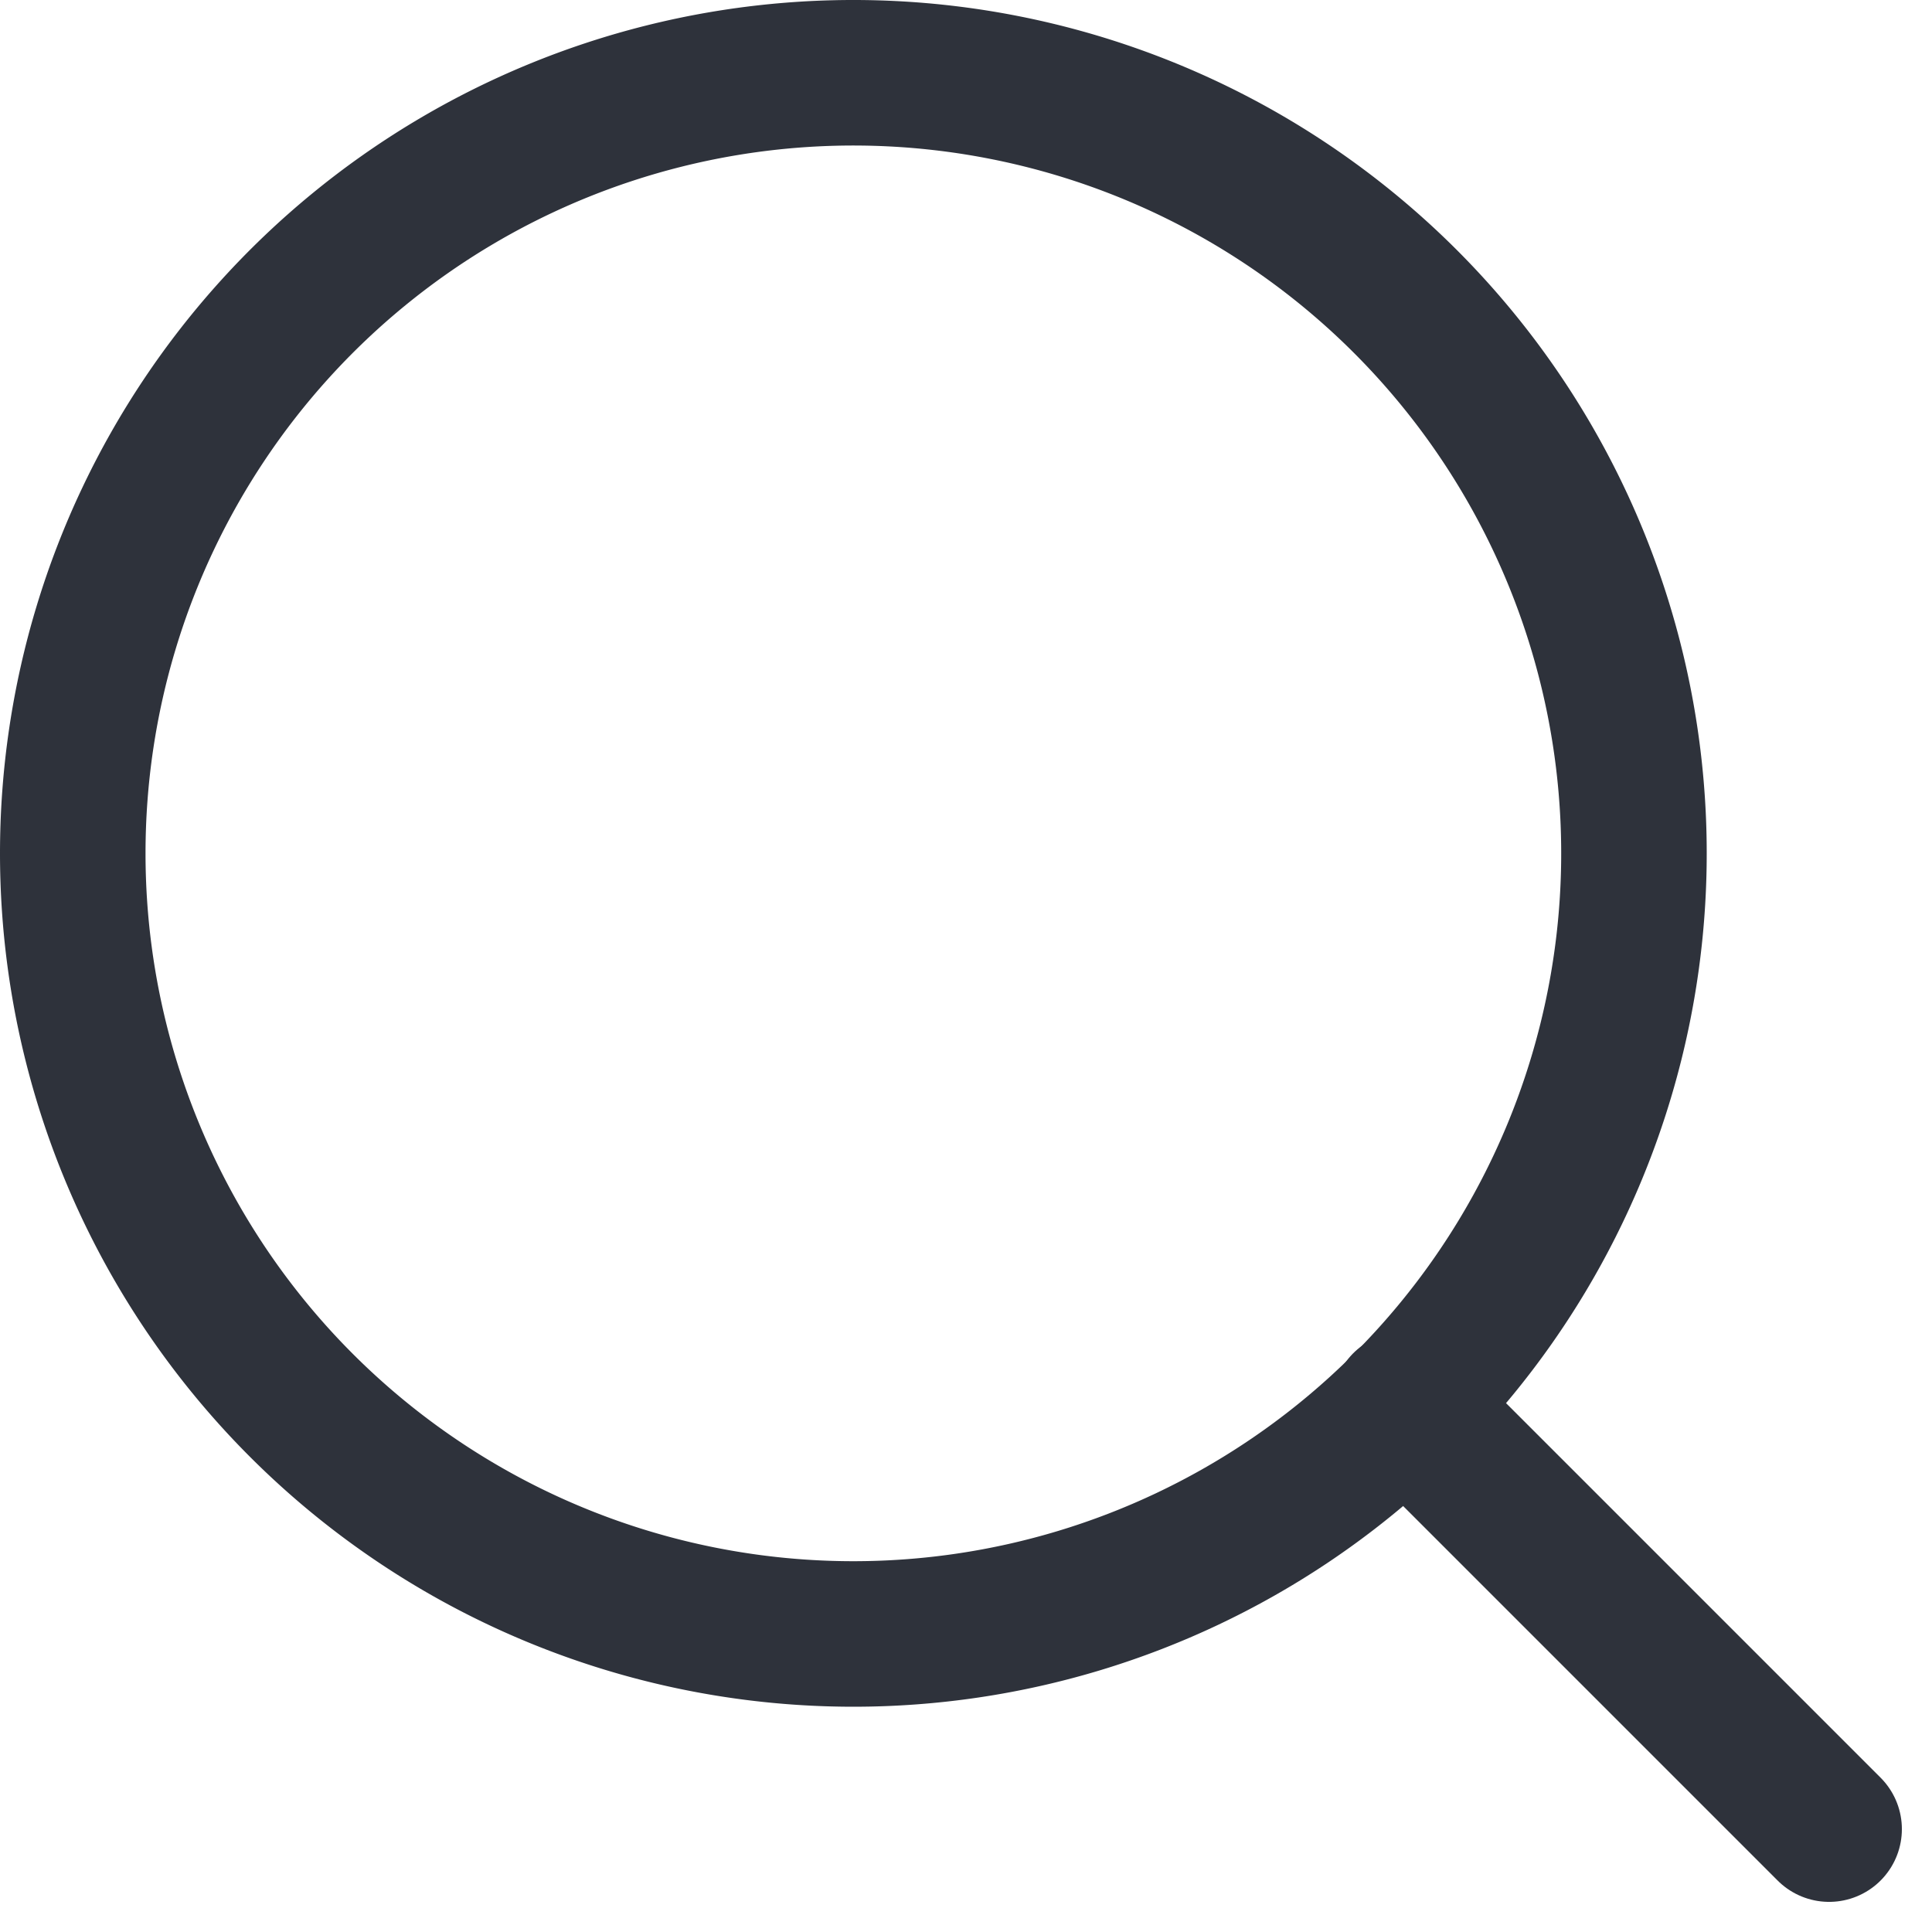 <svg xmlns="http://www.w3.org/2000/svg" width="26.552" height="26.552" viewBox="0 0 26.552 26.552">
  <g id="svgexport-2" transform="translate(1 1)">
    <path id="Path_125" data-name="Path 125" d="M13.728,24.456A10.728,10.728,0,1,0,3,13.728,10.728,10.728,0,0,0,13.728,24.456Z" transform="translate(-3 -3)" fill="none" stroke="#2e323b" stroke-linecap="round" stroke-linejoin="round" stroke-width="2"/>
    <path id="Path_126" data-name="Path 126" d="M22.483,22.483,16.65,16.65" transform="translate(1.655 1.655)" fill="none" stroke="#2e323b" stroke-linecap="round" stroke-linejoin="round" stroke-width="2"/>
  </g>
</svg>
